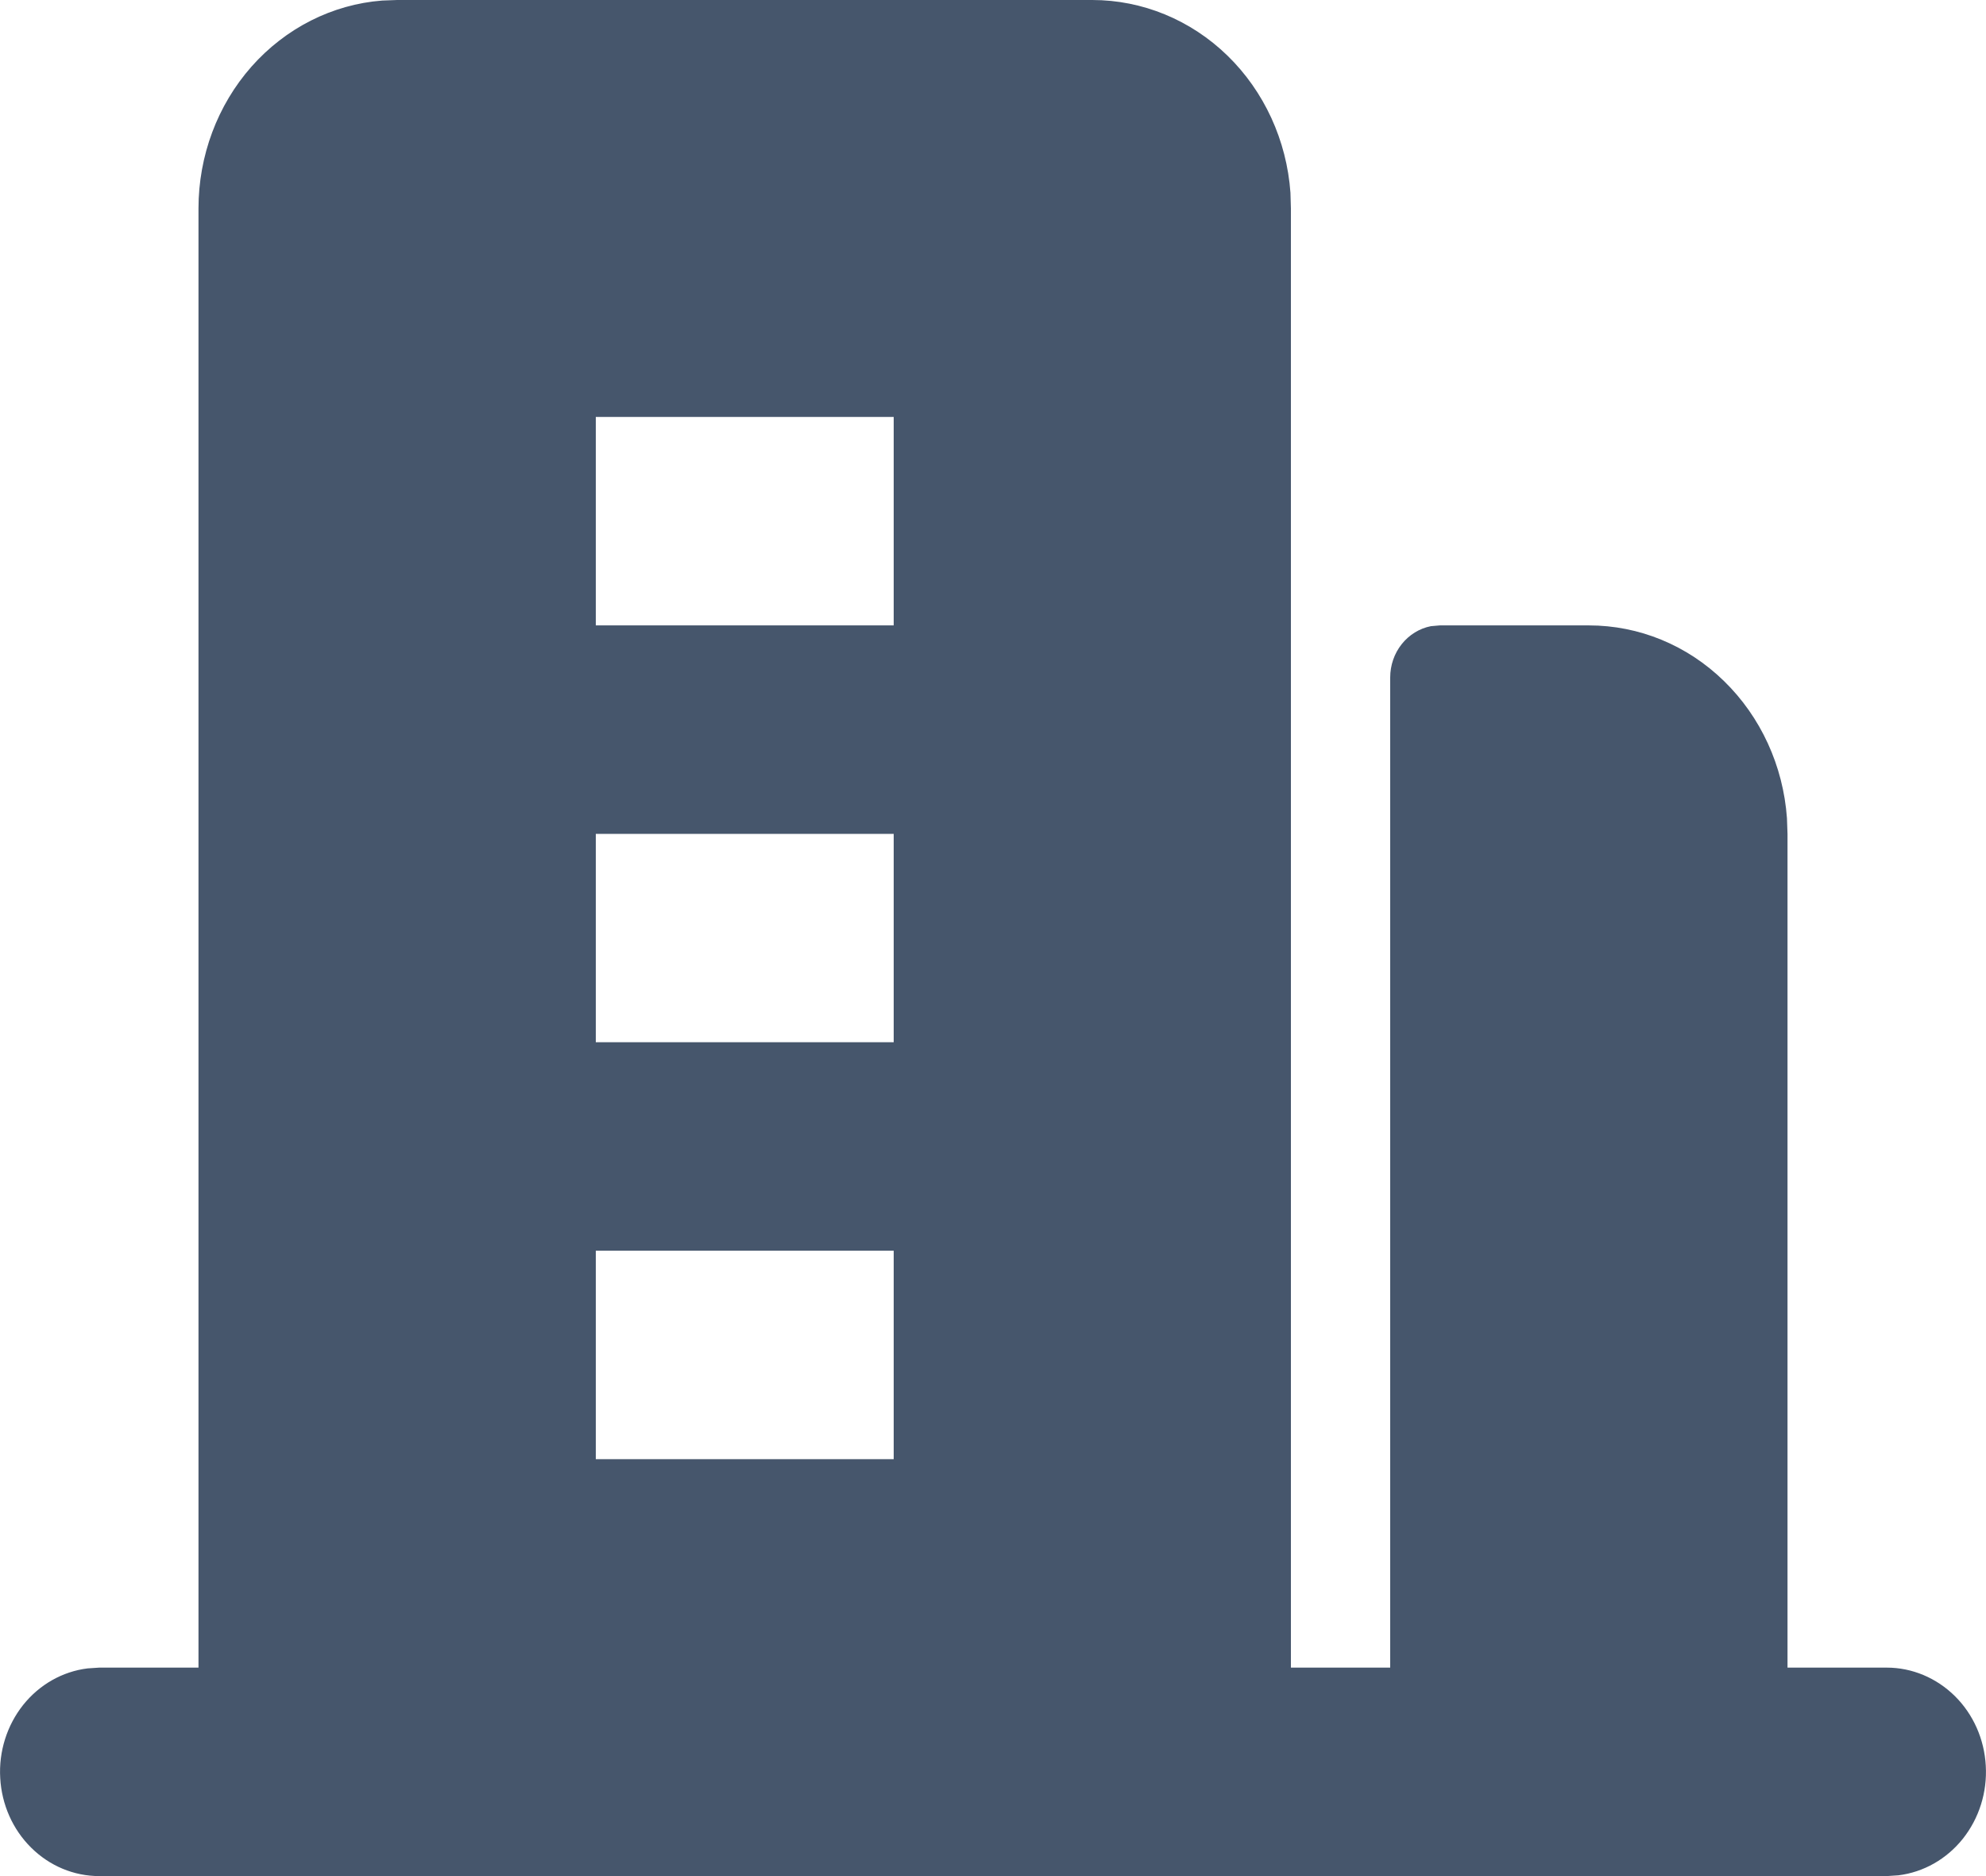 <svg width="18" height="17" viewBox="0 0 18 17" fill="none" xmlns="http://www.w3.org/2000/svg">
<path fill-rule="evenodd" clip-rule="evenodd" d="M9.9 9.46976e-08C10.354 -0 10.792 0.18 11.125 0.504C11.458 0.828 11.662 1.272 11.696 1.747L11.7 1.889V15.111H12.6V6.139C12.6 6.028 12.637 5.921 12.705 5.836C12.772 5.752 12.866 5.694 12.969 5.674L13.05 5.667H14.401C14.855 5.667 15.292 5.846 15.625 6.171C15.958 6.495 16.162 6.939 16.196 7.414L16.201 7.556V15.111H17.101C17.33 15.111 17.551 15.204 17.718 15.369C17.885 15.534 17.985 15.76 17.998 16C18.012 16.241 17.937 16.477 17.79 16.662C17.643 16.846 17.434 16.965 17.206 16.993L17.101 17H0.899C0.67 17 0.449 16.908 0.282 16.742C0.115 16.577 0.015 16.351 0.002 16.111C-0.012 15.871 0.063 15.634 0.21 15.449C0.357 15.265 0.566 15.146 0.794 15.118L0.899 15.111H1.799V1.889C1.799 1.412 1.971 0.953 2.279 0.604C2.588 0.255 3.011 0.04 3.464 0.005L3.599 9.46976e-08H9.9ZM8.1 11.333H5.4V13.222H8.1V11.333ZM8.1 7.556H5.4V9.444H8.1V7.556ZM8.1 3.778H5.4V5.667H8.1V3.778Z" fill="#46566C"/>
</svg>
